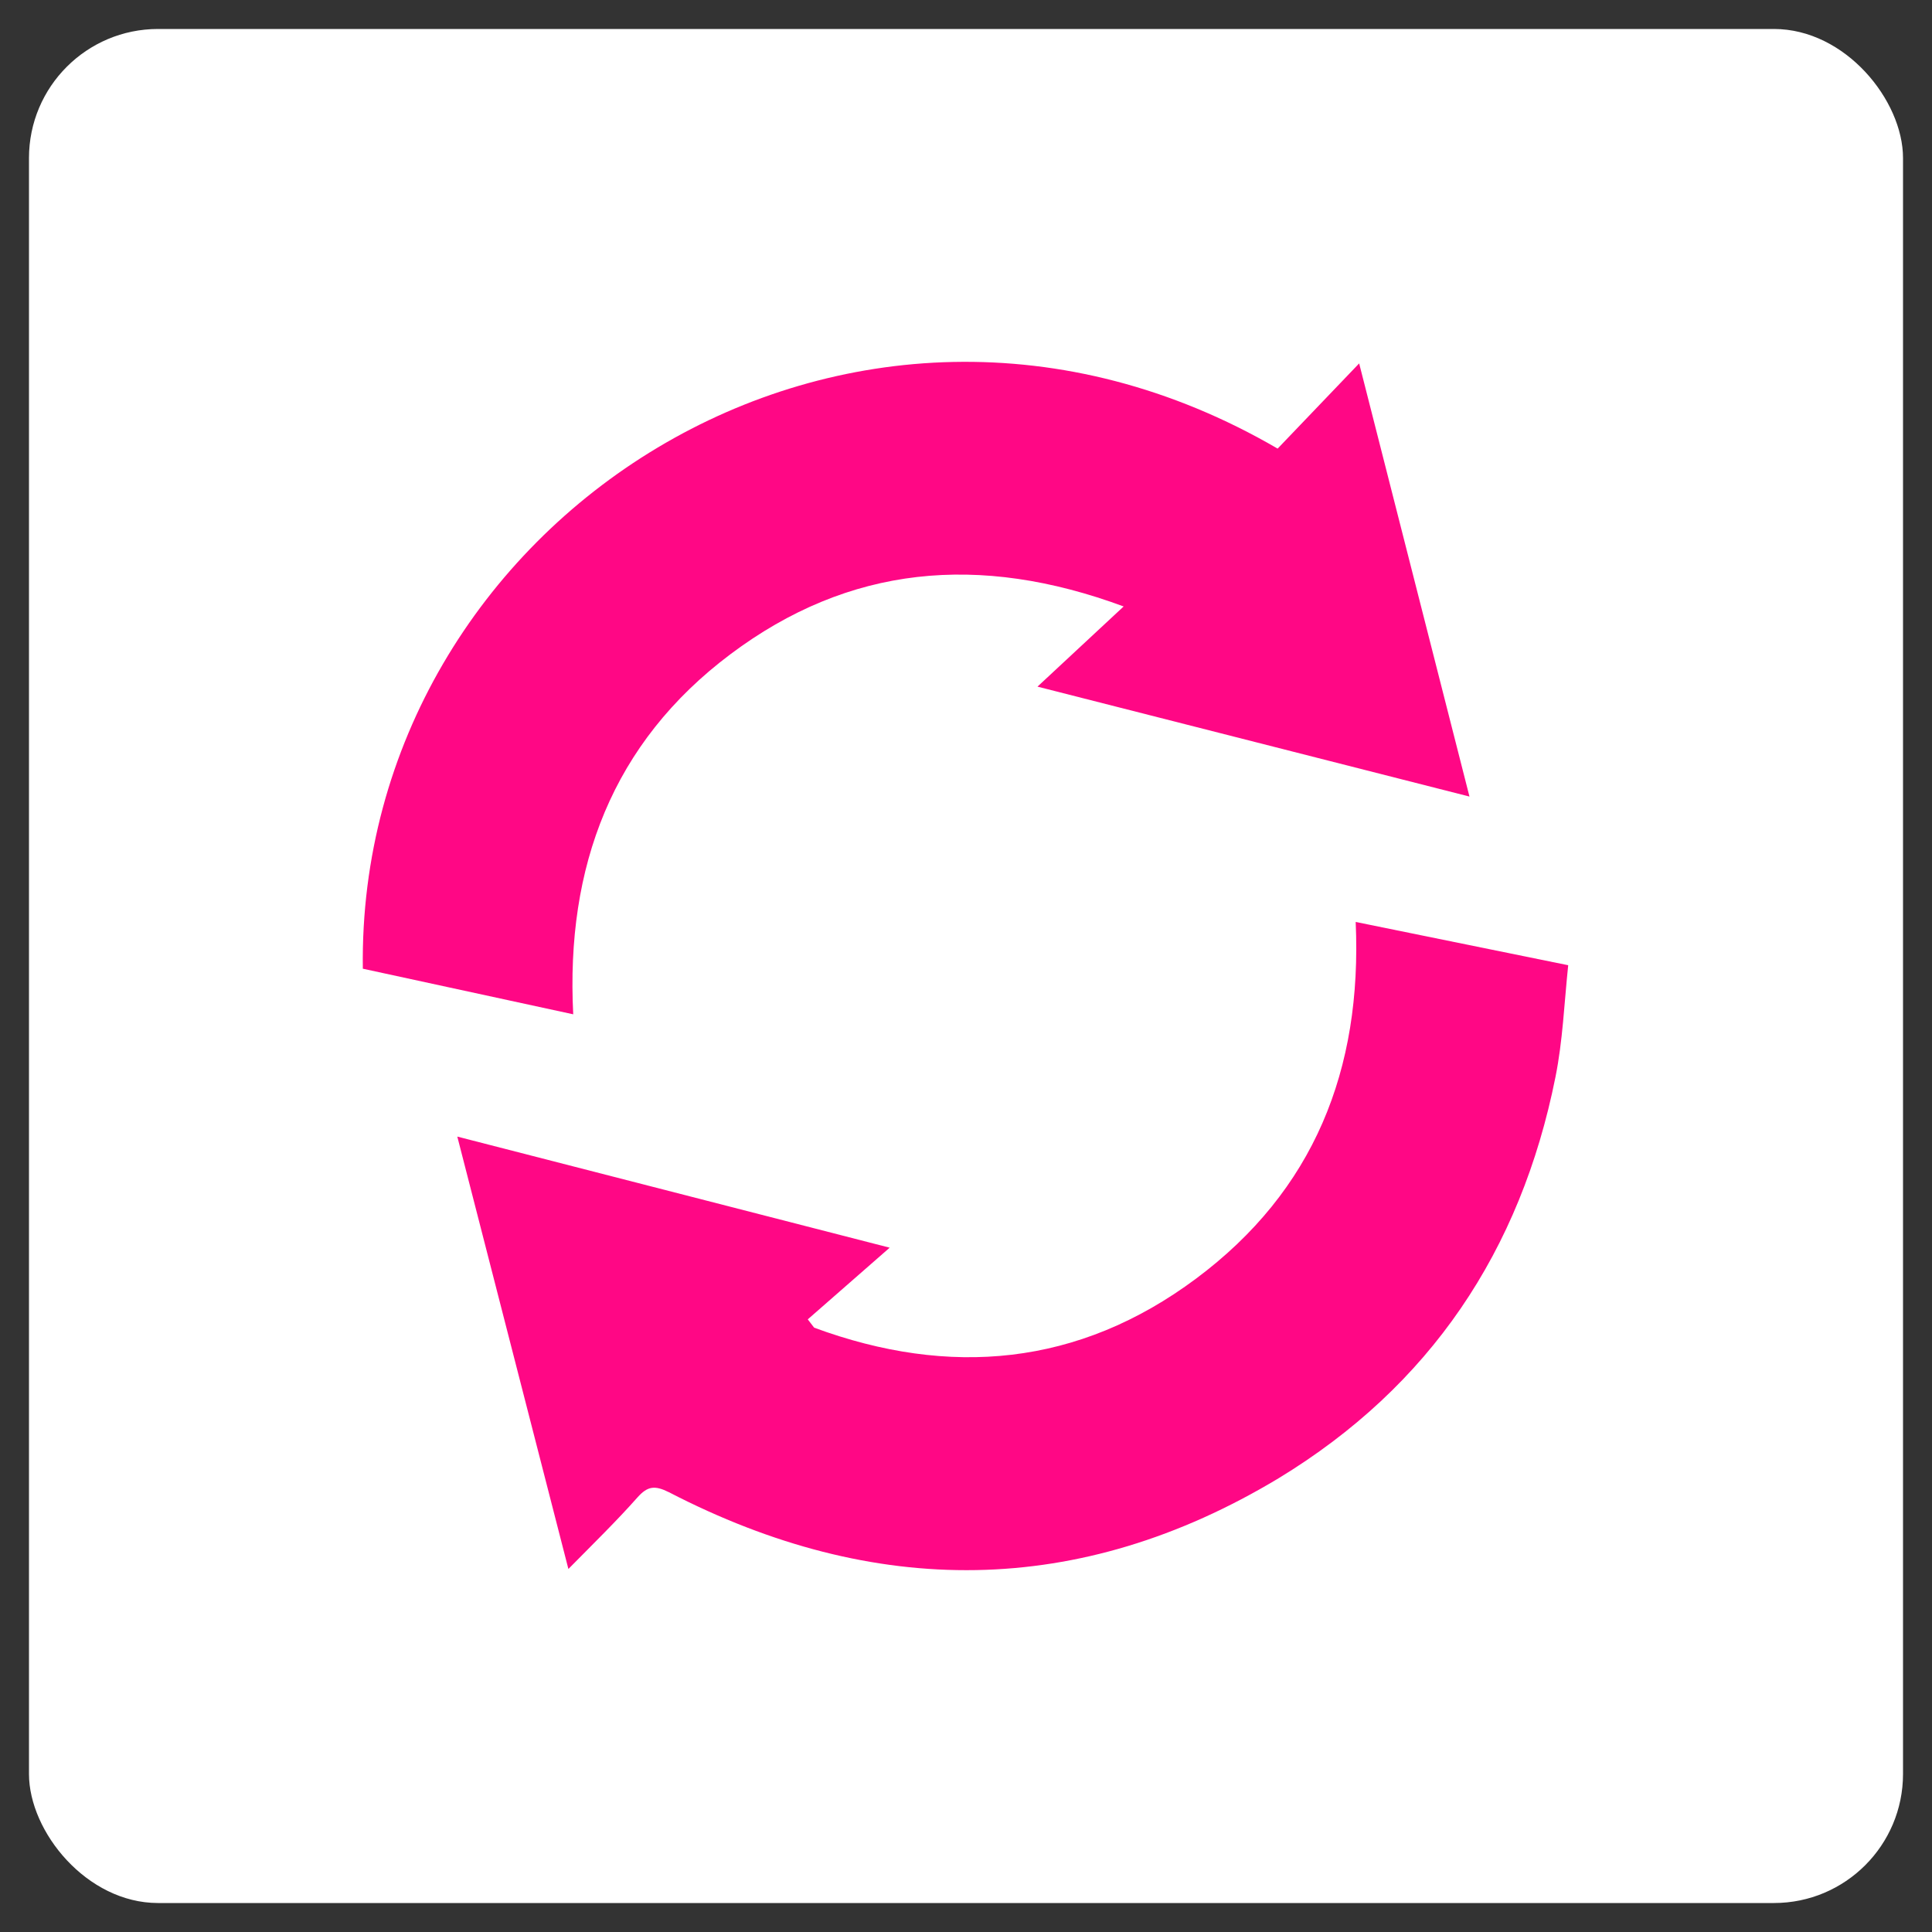<svg id="Layer_1" data-name="Layer 1" xmlns="http://www.w3.org/2000/svg" viewBox="0 0 100 100"><rect x="0" y="0" width="100" height="100" fill="#333333" stroke="none"/><defs><style>.cls-1{fill:#fff;}.cls-2{fill:#ff0785;}</style></defs><rect class="cls-1" x="1.5" y="1.5" width="97" height="97" rx="6.68"/><path class="cls-2" d="M18.78,50.14C18.46,27,44,10.33,66.13,23.22l4.22-4.41c1.93,7.59,3.8,14.92,5.71,22.42L53.7,35.54l4.46-4.15c-7.49-2.77-14.23-2.12-20.35,2.47s-8.53,11-8.14,18.64Z"/><path class="cls-2" d="M29.42,81.21,23.67,58.83l22.38,5.75-4.24,3.71.33.43c7,2.58,13.68,2,19.77-2.54s8.6-10.79,8.26-18.46l11,2.24c-.21,2-.28,3.9-.66,5.79-1.8,9-6.49,16-14.34,20.77-10.31,6.2-20.91,6.22-31.54.72-.74-.37-1.11-.32-1.63.26C31.93,78.71,30.74,79.87,29.42,81.21Z"/></svg>